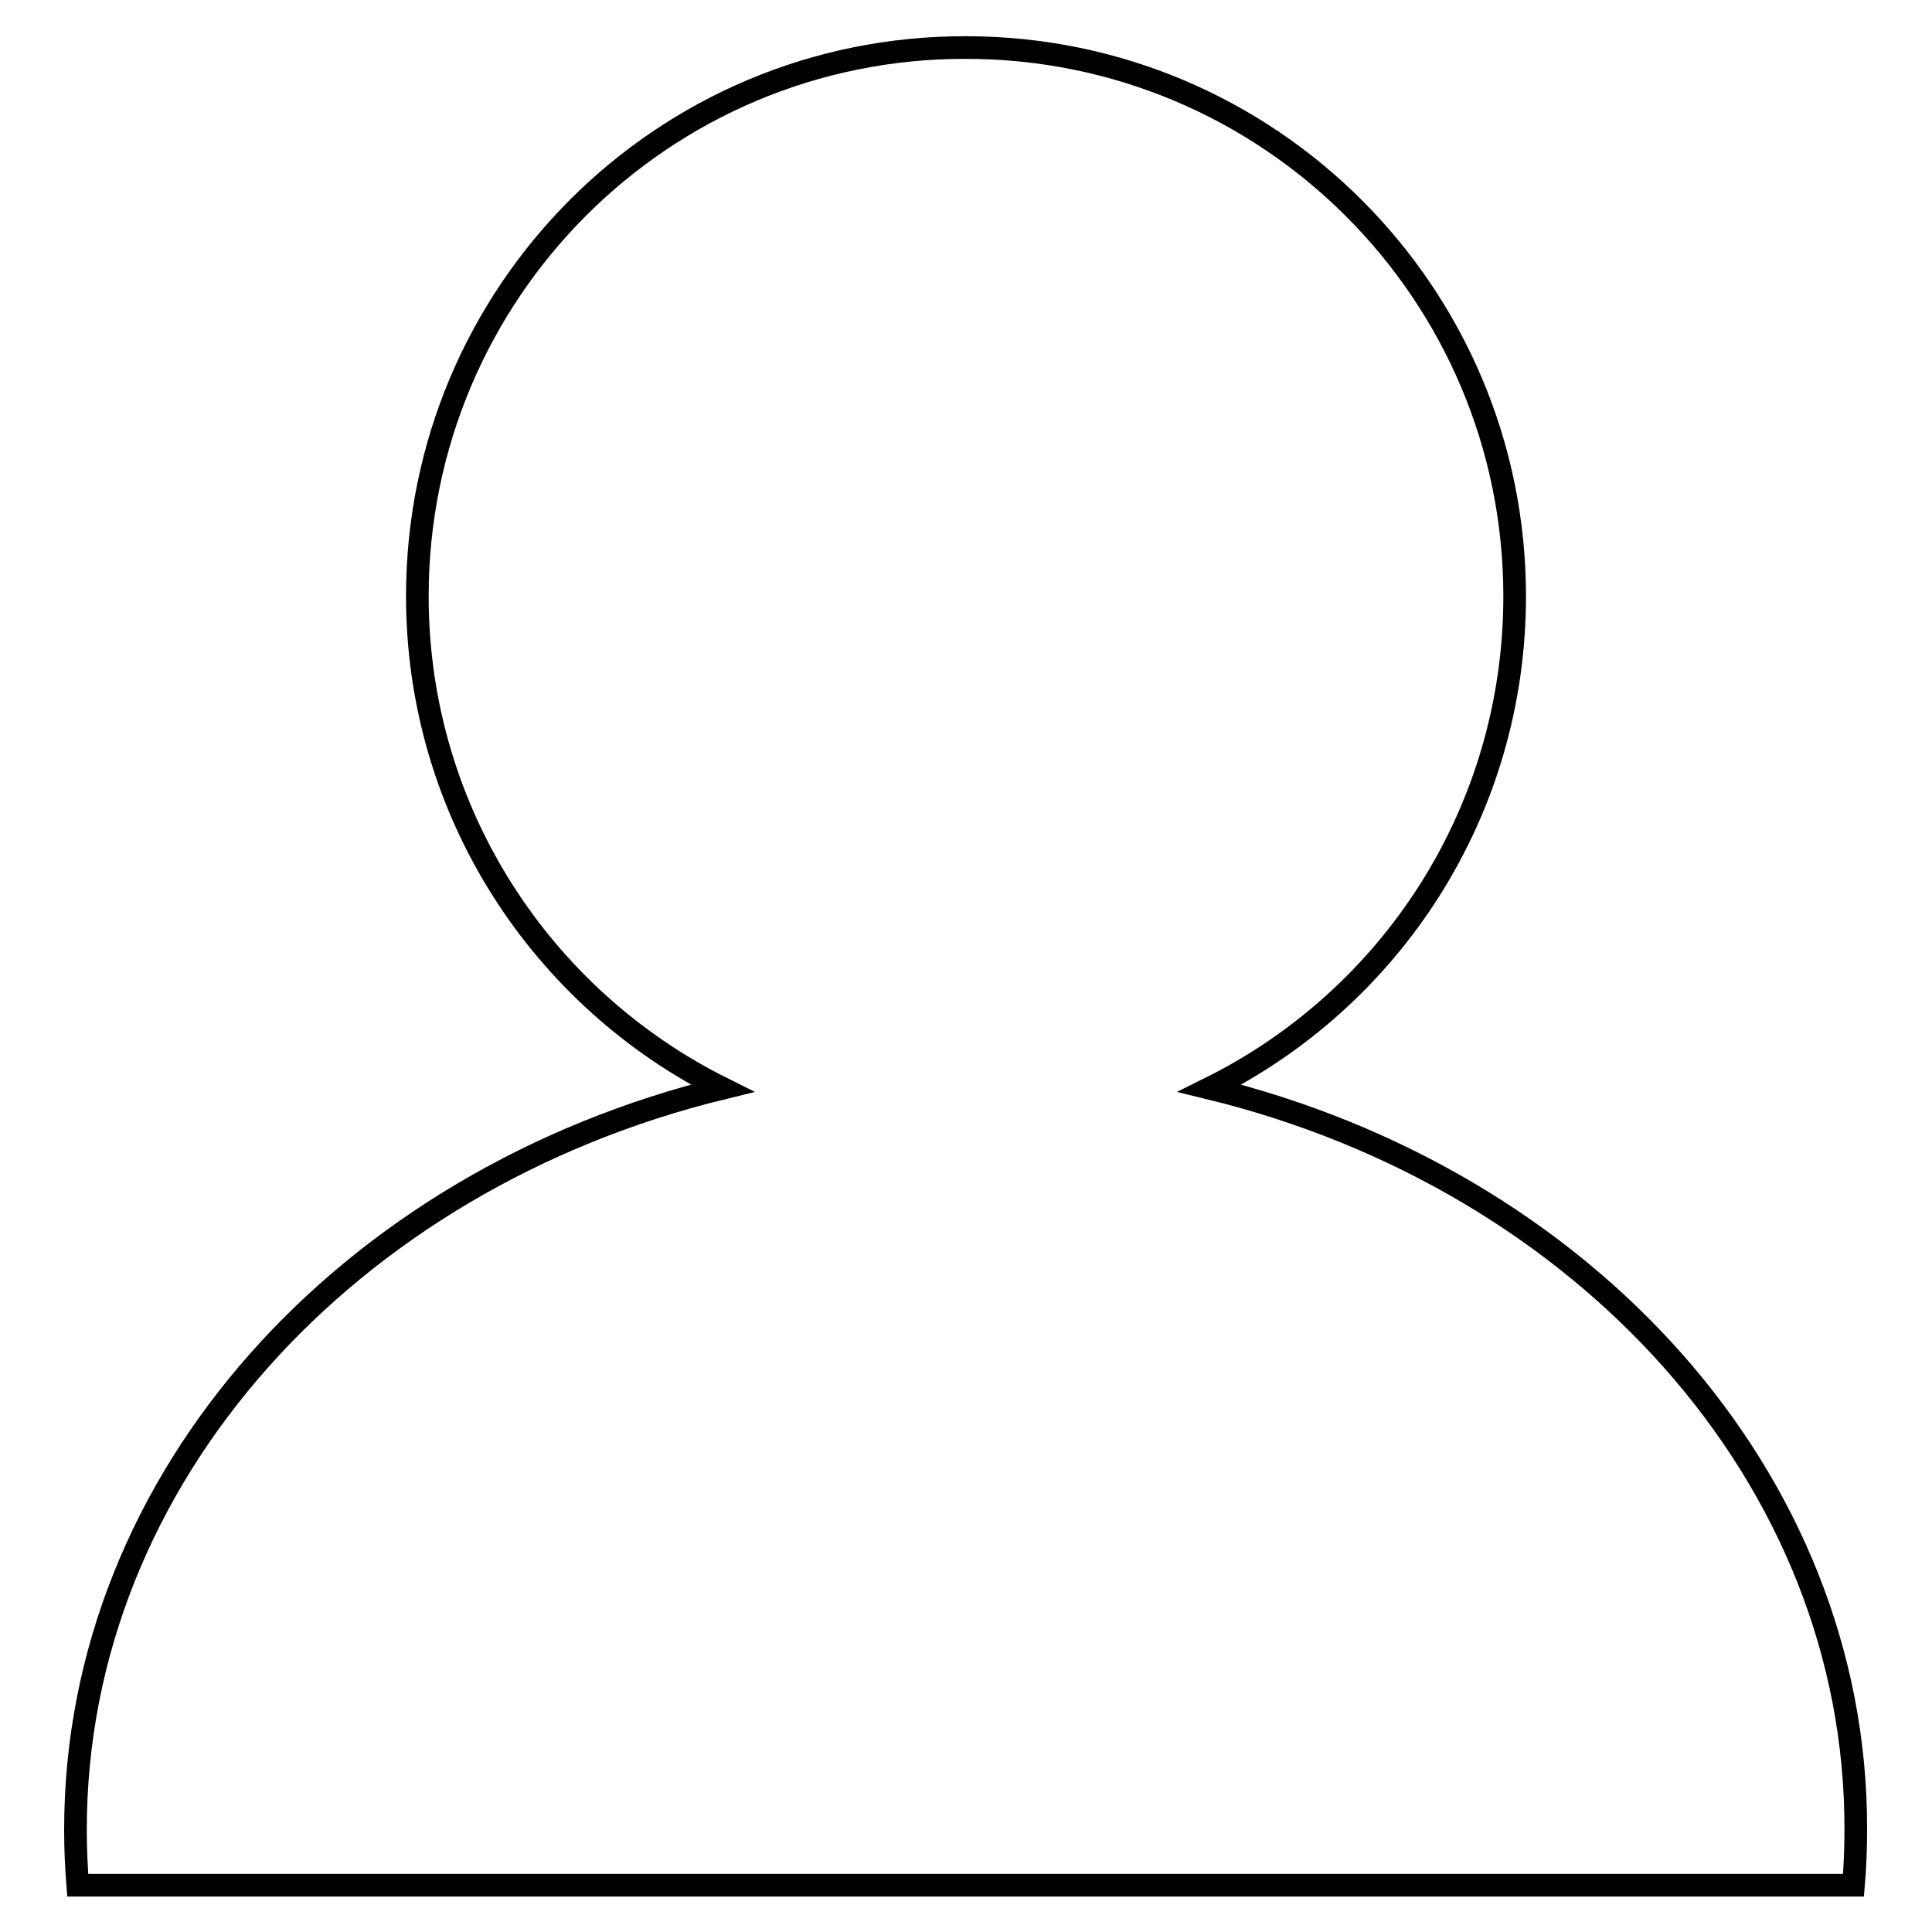 <?xml version="1.0" encoding="utf-8"?>
<!-- Svg Vector Icons : http://www.onlinewebfonts.com/icon -->
<!DOCTYPE svg PUBLIC "-//W3C//DTD SVG 1.1//EN" "http://www.w3.org/Graphics/SVG/1.1/DTD/svg11.dtd">
<svg version="1.1" xmlns="http://www.w3.org/2000/svg" xmlns:xlink="http://www.w3.org/1999/xlink" x="0px" y="0px" viewBox="0 0 256 256" enable-background="new 0 0 256 256" xml:space="preserve">
<g><g><path stroke-width="3" fill-opacity="0" stroke="#000000"  d="M160.3,144.2c24-11.9,40.4-36.6,40.4-65.2c0-40.2-32.6-72.7-72.7-72.7C87.8,6.2,55.3,38.8,55.3,79c0,28.6,16.5,53.3,40.4,65.2C46.2,156.3,10,195.7,10,242.4c0,2.5,0.1,4.9,0.3,7.4h235.3c0.2-2.4,0.3-4.9,0.3-7.4C246,195.7,209.8,156.3,160.3,144.2z"/></g></g>
</svg>
